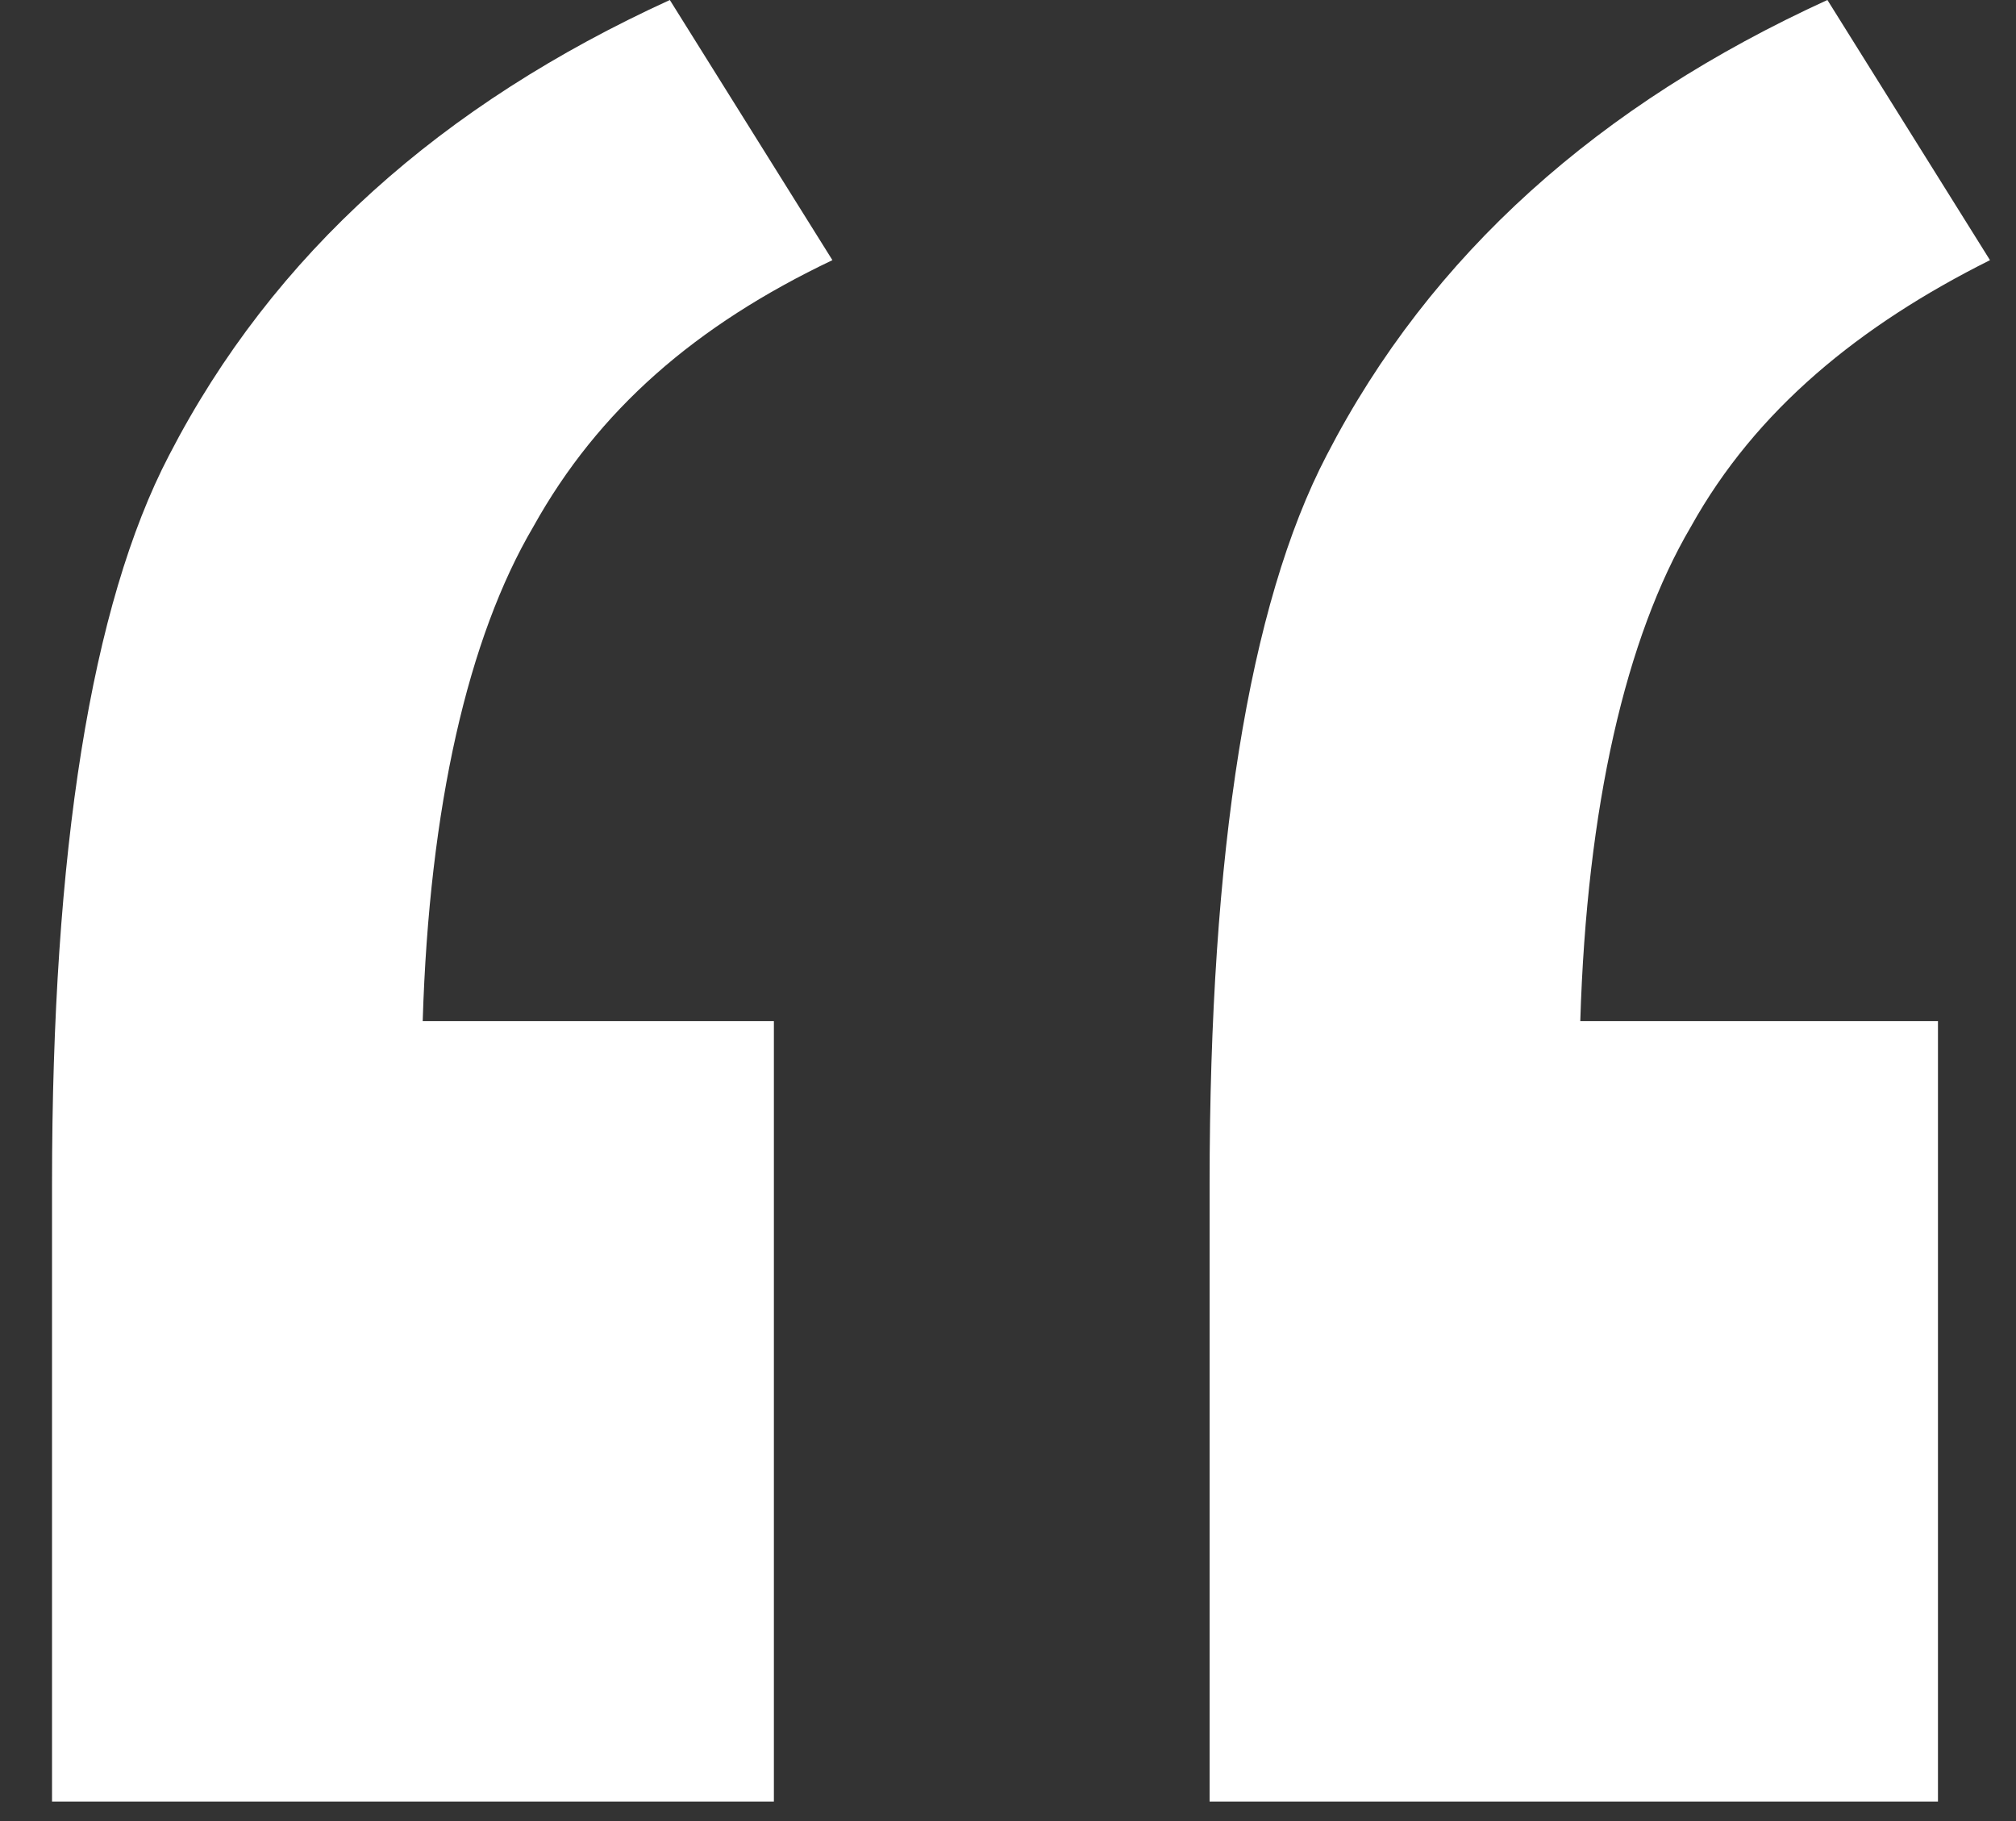 <?xml version="1.0" encoding="UTF-8"?> <!-- Generator: Adobe Illustrator 22.1.0, SVG Export Plug-In . SVG Version: 6.00 Build 0) --> <svg xmlns="http://www.w3.org/2000/svg" xmlns:xlink="http://www.w3.org/1999/xlink" id="Слой_1" x="0px" y="0px" viewBox="0 0 31 28" style="enable-background:new 0 0 31 28;" xml:space="preserve"><rect x="0" y="0" width="31" height="28" fill="#333333" stroke="none"/> <style type="text/css"> .st0{fill:#FFFFFF;} </style> <title>Slice 4</title> <desc>Created with Sketch.</desc> <path class="st0" d="M11.9,15.7v12H0.8v-9.5c0-5.1,0.6-8.9,1.8-11.2c1.6-3.1,4.2-5.4,7.7-7l2.5,4C10.7,5,9.2,6.3,8.2,8.1 c-1,1.7-1.6,4.3-1.7,7.6H11.9z M29.8,15.7v12H18.6v-9.5c0-5.1,0.6-8.9,1.8-11.2c1.6-3.1,4.2-5.4,7.7-7l2.5,4C28.6,5,27,6.3,26,8.1 c-1,1.7-1.6,4.3-1.7,7.6H29.8z"></path> </svg> 